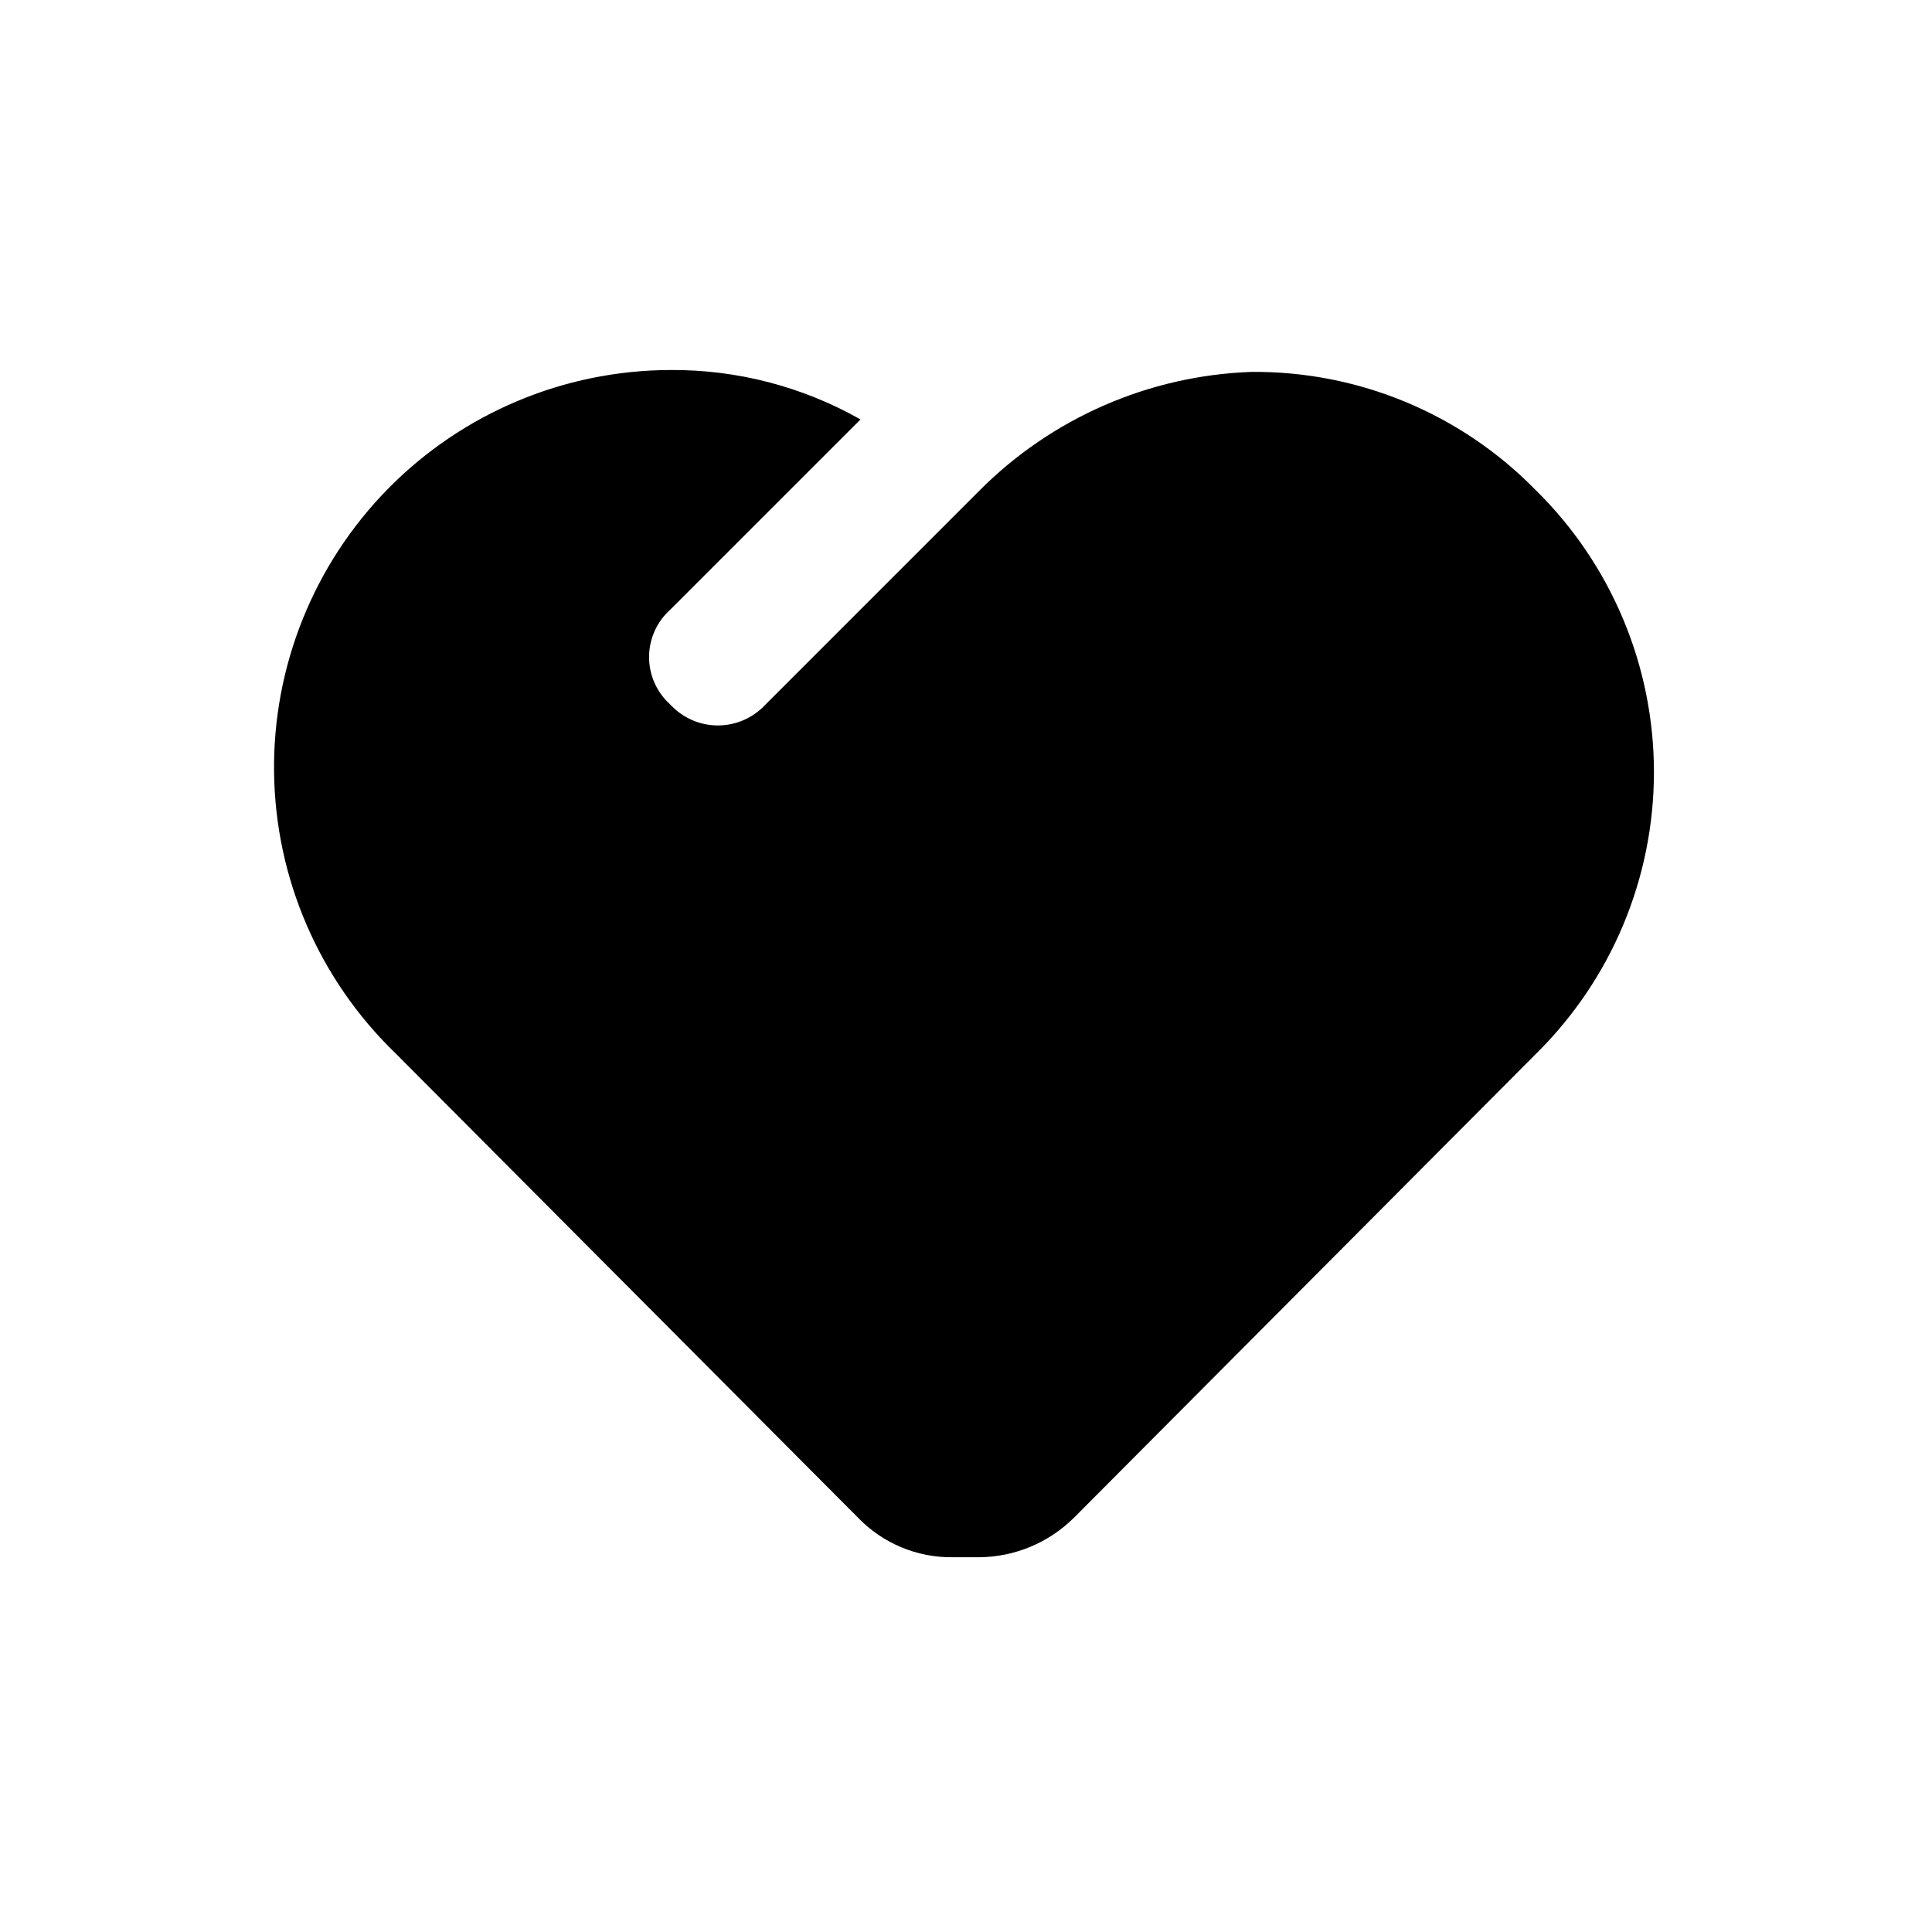 <?xml version="1.0" encoding="UTF-8"?>
<!-- Uploaded to: ICON Repo, www.svgrepo.com, Generator: ICON Repo Mixer Tools -->
<svg fill="#000000" width="800px" height="800px" version="1.1" viewBox="144 144 512 512" xmlns="http://www.w3.org/2000/svg">
 <path d="m551.14 274.05c-19.828-20.383-47.137-31.762-75.57-31.488-27.141 0.977-52.895 12.234-72.047 31.488l-56.676 56.68c-3.246 3.516-7.812 5.519-12.598 5.519s-9.352-2.004-12.594-5.519c-3.59-3.203-5.644-7.785-5.644-12.598 0-4.809 2.055-9.391 5.644-12.594l50.383-50.383h-0.004c-15.355-8.703-32.727-13.219-50.379-13.098-28.121 0.07-55.047 11.387-74.777 31.426-19.727 20.039-30.621 47.141-30.25 75.258 0.371 28.121 11.977 54.922 32.227 74.434l122.43 122.93c6.566 6.867 15.691 10.699 25.191 10.582h7.055-0.004c9.461-0.082 18.512-3.883 25.191-10.582l122.43-122.93c19.938-19.688 31.16-46.539 31.16-74.562 0-28.02-11.223-54.875-31.16-74.562z"/>
</svg>